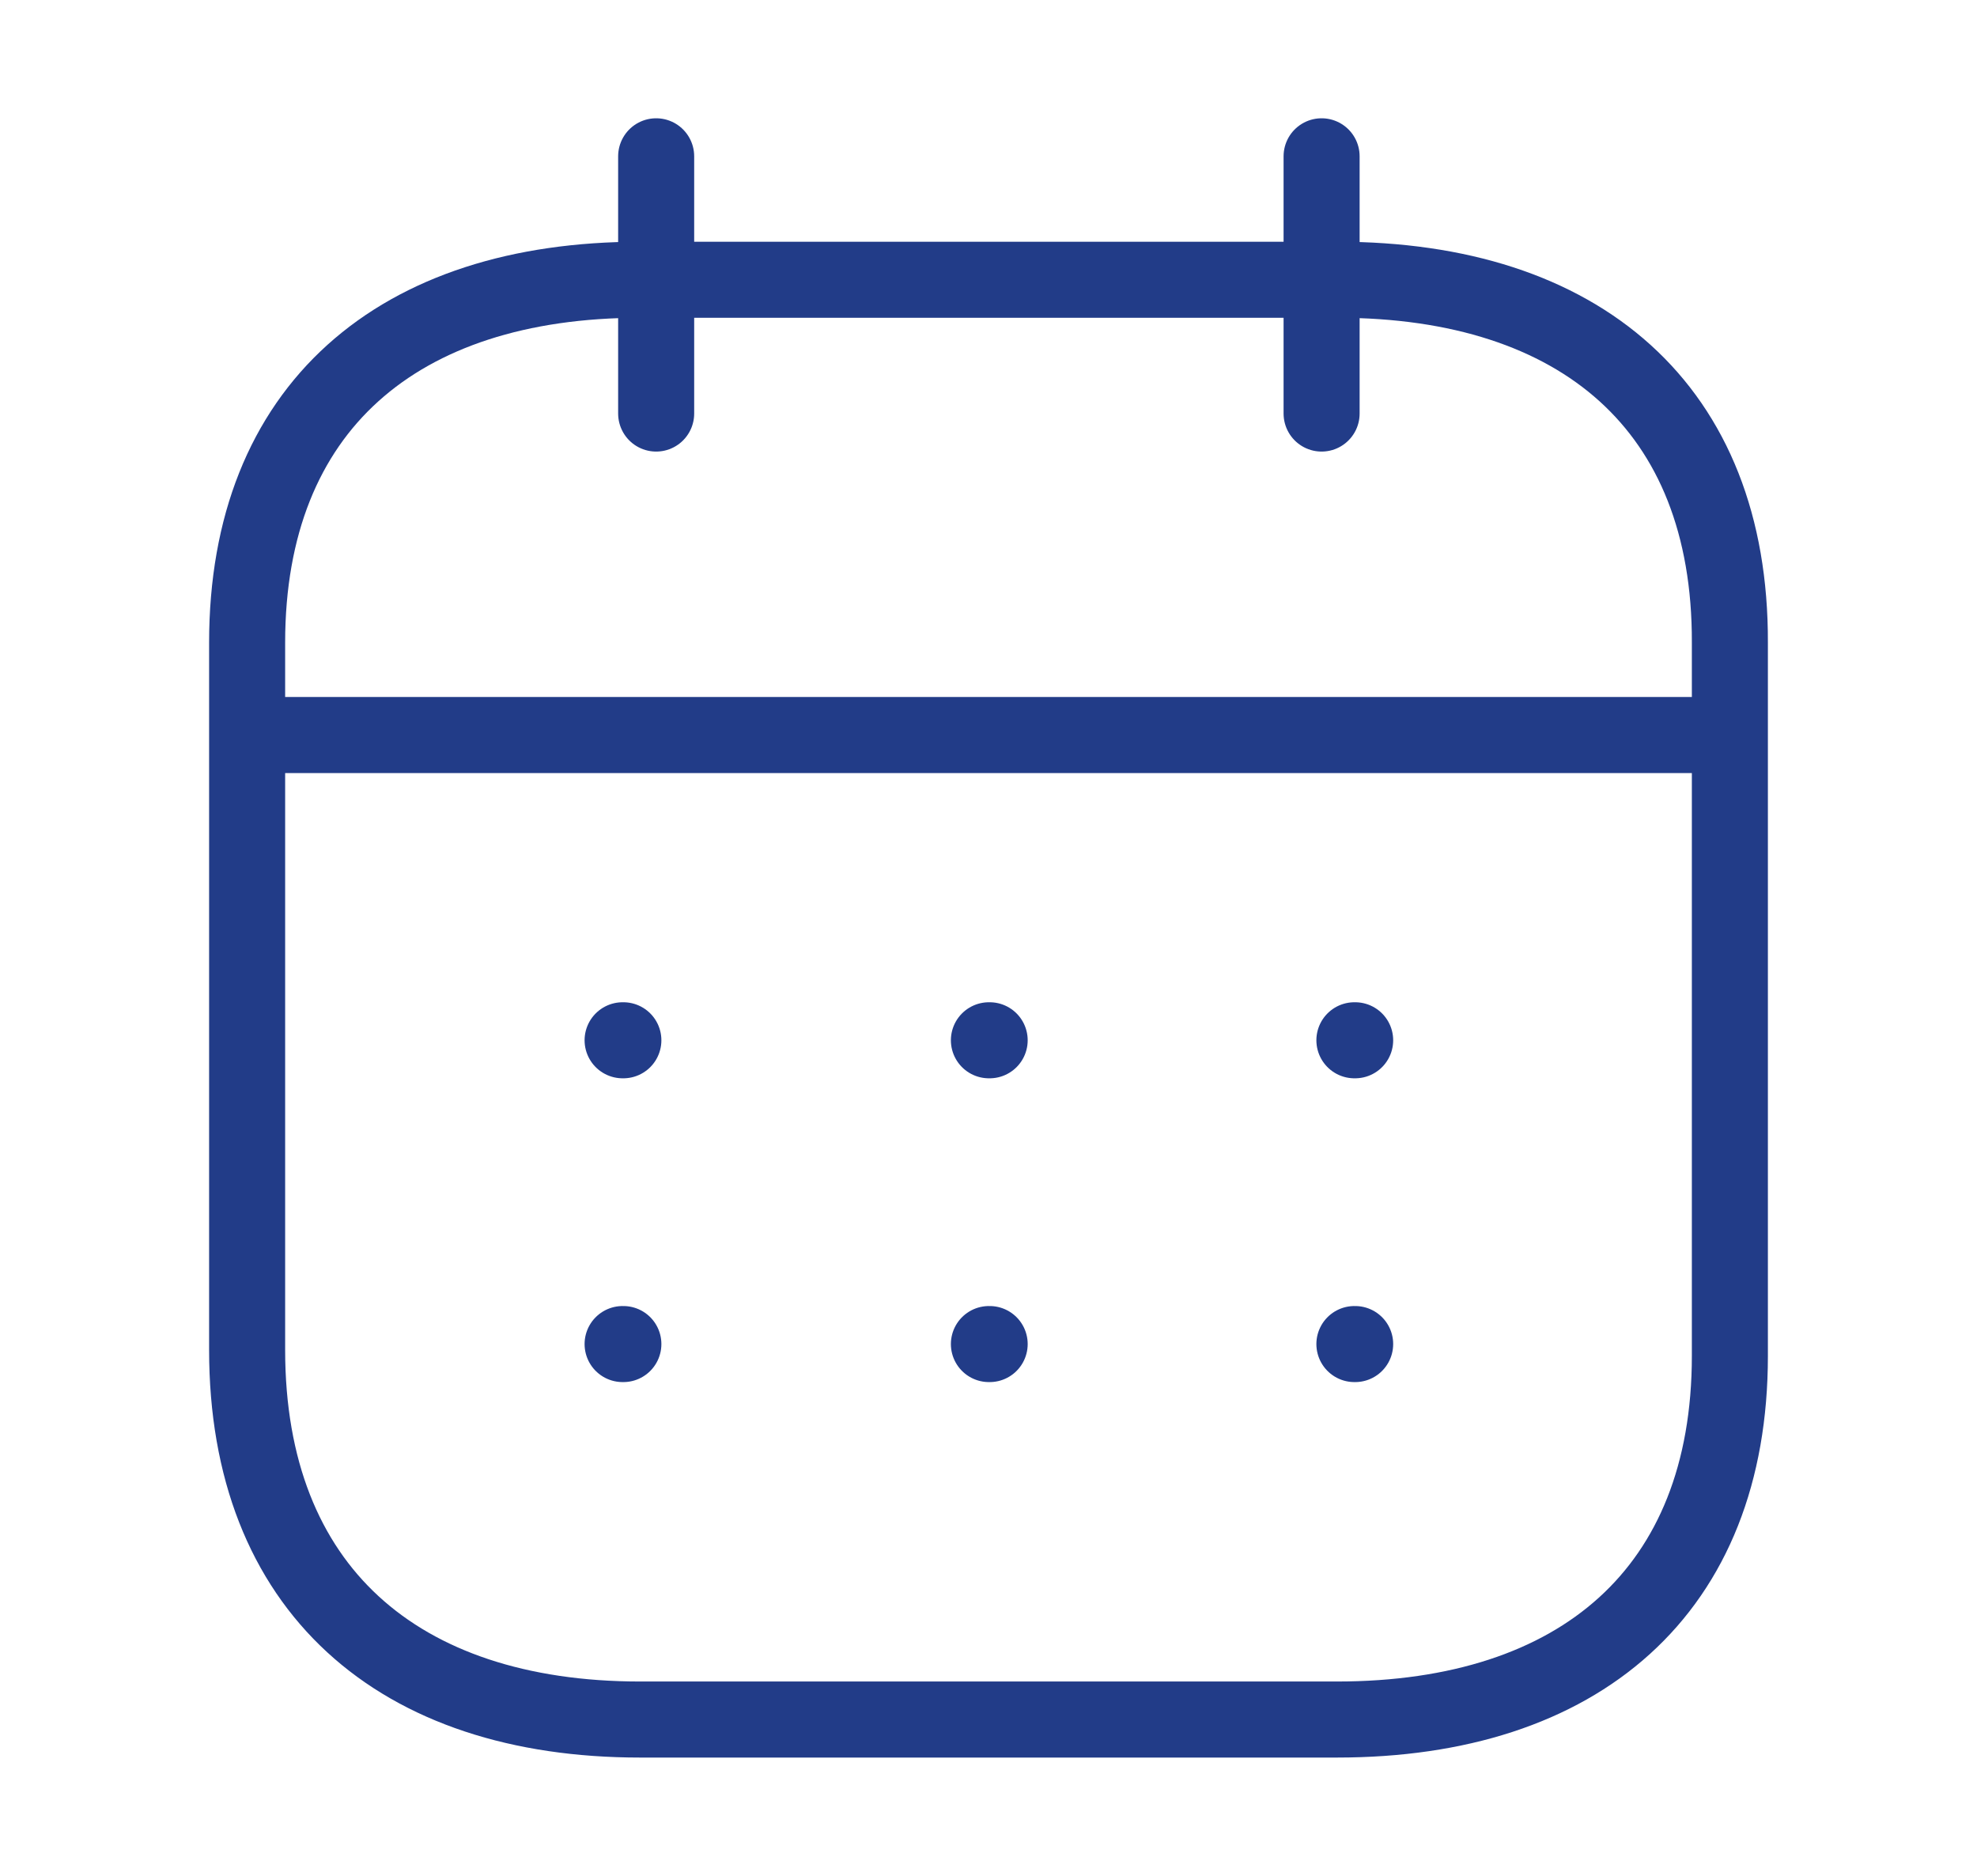 <?xml version="1.0" encoding="UTF-8"?> <svg xmlns="http://www.w3.org/2000/svg" width="39" height="37" viewBox="0 0 39 37" fill="none"> <path d="M5.026 14.498H33.989M26.718 20.519H26.733M19.508 20.519H19.523M12.282 20.519H12.297M26.718 26.511H26.733M19.508 26.511H19.523M12.282 26.511H12.297M26.071 3.083V8.157M12.944 3.083V8.157M26.387 5.518H12.628C7.856 5.518 4.875 8.04 4.875 12.676V26.627C4.875 31.336 7.856 33.917 12.628 33.917H26.372C31.159 33.917 34.125 31.38 34.125 26.744V12.676C34.14 8.04 31.174 5.518 26.387 5.518Z" stroke="#223C88" stroke-width="1.5" stroke-linecap="round" stroke-linejoin="round"></path> </svg> 